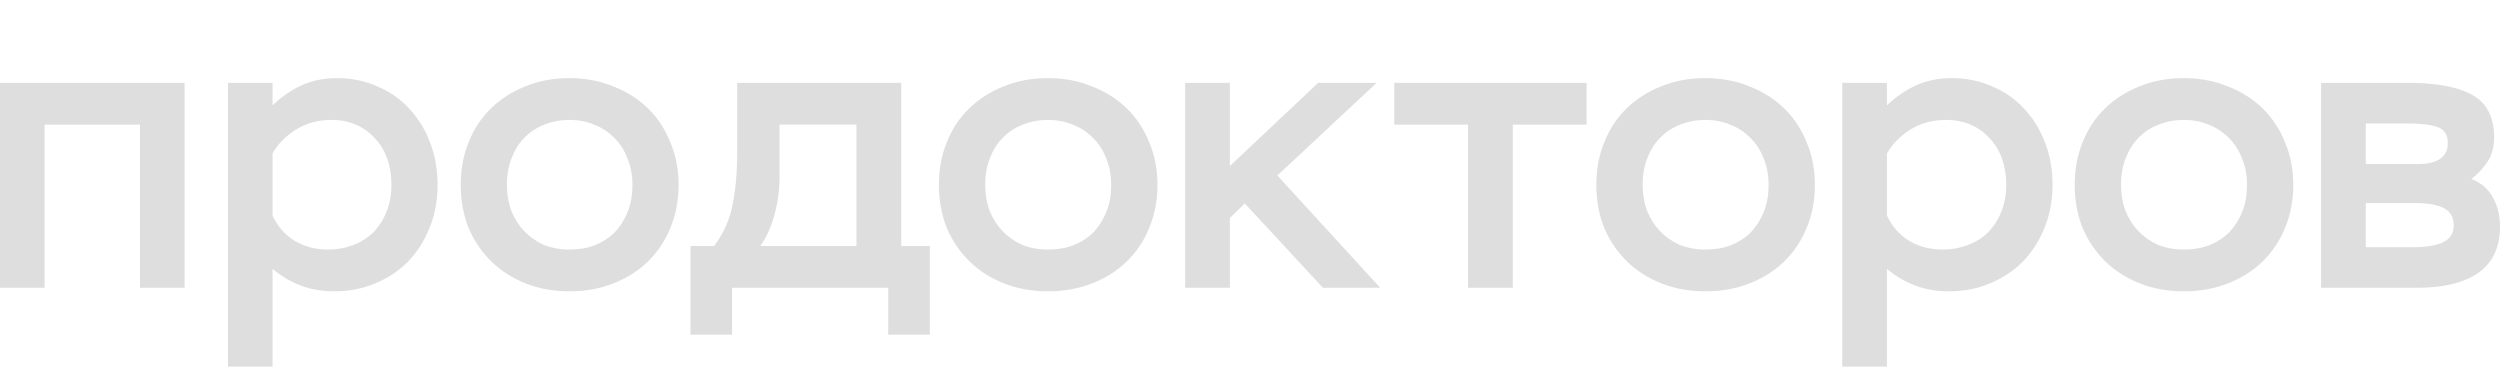<?xml version="1.0" encoding="UTF-8"?> <svg xmlns="http://www.w3.org/2000/svg" width="234" height="36" viewBox="0 0 234 36" fill="none"><g clip-path="url(#clip0_20_214)"><path d="M13.104 11.665H4.173V26.935H0V7.755H17.277V26.935H13.104V11.665Z" fill="#111111" fill-opacity="0.14"></path><path d="M21.338 7.755H25.511V9.858C26.365 9.046 27.28 8.419 28.256 7.976C29.232 7.534 30.33 7.312 31.55 7.312C32.917 7.312 34.174 7.571 35.321 8.087C36.492 8.579 37.492 9.28 38.322 10.19C39.152 11.075 39.798 12.132 40.262 13.362C40.726 14.567 40.958 15.882 40.958 17.308C40.958 18.784 40.701 20.136 40.189 21.366C39.701 22.571 39.03 23.616 38.176 24.501C37.322 25.362 36.297 26.038 35.101 26.53C33.93 27.021 32.673 27.267 31.331 27.267C30.135 27.267 29.061 27.083 28.11 26.714C27.158 26.345 26.291 25.829 25.511 25.165V34.312H21.338V7.755ZM30.709 23.358C31.538 23.358 32.307 23.222 33.014 22.952C33.747 22.681 34.381 22.288 34.918 21.772C35.455 21.231 35.87 20.591 36.162 19.853C36.48 19.091 36.638 18.23 36.638 17.272C36.638 16.386 36.504 15.575 36.236 14.837C35.967 14.075 35.577 13.435 35.064 12.919C34.576 12.378 33.991 11.96 33.307 11.665C32.624 11.37 31.867 11.222 31.038 11.222C29.769 11.222 28.646 11.53 27.67 12.145C26.718 12.759 25.999 13.497 25.511 14.358V20.185C25.999 21.218 26.694 22.005 27.597 22.546C28.5 23.087 29.537 23.358 30.709 23.358Z" fill="#111111" fill-opacity="0.14"></path><path d="M43.126 17.308C43.126 15.857 43.37 14.53 43.858 13.325C44.346 12.095 45.041 11.038 45.944 10.153C46.847 9.267 47.921 8.579 49.166 8.087C50.41 7.571 51.789 7.312 53.302 7.312C54.79 7.312 56.157 7.571 57.401 8.087C58.67 8.579 59.756 9.267 60.659 10.153C61.562 11.038 62.258 12.095 62.746 13.325C63.258 14.53 63.514 15.857 63.514 17.308C63.514 18.759 63.258 20.099 62.746 21.329C62.258 22.534 61.562 23.579 60.659 24.464C59.756 25.349 58.67 26.038 57.401 26.53C56.157 27.021 54.79 27.267 53.302 27.267C51.813 27.267 50.447 27.021 49.202 26.53C47.958 26.038 46.884 25.349 45.981 24.464C45.078 23.579 44.37 22.534 43.858 21.329C43.37 20.099 43.126 18.759 43.126 17.308ZM47.445 17.308C47.445 18.169 47.579 18.968 47.848 19.706C48.141 20.444 48.543 21.083 49.056 21.624C49.568 22.165 50.178 22.595 50.886 22.915C51.618 23.21 52.423 23.358 53.302 23.358C54.18 23.358 54.973 23.222 55.681 22.952C56.413 22.657 57.035 22.251 57.548 21.735C58.06 21.194 58.463 20.554 58.756 19.817C59.048 19.079 59.195 18.243 59.195 17.308C59.195 16.374 59.036 15.538 58.719 14.8C58.426 14.038 58.011 13.399 57.475 12.882C56.938 12.341 56.315 11.935 55.608 11.665C54.9 11.37 54.131 11.222 53.302 11.222C52.472 11.222 51.691 11.37 50.959 11.665C50.251 11.935 49.629 12.341 49.092 12.882C48.58 13.399 48.177 14.038 47.884 14.8C47.592 15.538 47.445 16.374 47.445 17.308Z" fill="#111111" fill-opacity="0.14"></path><path d="M64.629 23.025H66.832C67.689 21.919 68.265 20.652 68.558 19.226C68.852 17.8 68.999 16.189 68.999 14.394V7.755H84.351V23.025H87.032V31.325H83.139V26.935H68.522V31.325H64.629V23.025ZM80.164 23.025V11.665H72.966V16.57C72.966 17.751 72.806 18.931 72.488 20.111C72.17 21.267 71.729 22.238 71.166 23.025H80.164Z" fill="#111111" fill-opacity="0.14"></path><path d="M87.882 17.308C87.882 15.857 88.127 14.53 88.617 13.325C89.106 12.095 89.804 11.038 90.71 10.153C91.616 9.267 92.693 8.579 93.942 8.087C95.191 7.571 96.574 7.312 98.092 7.312C99.586 7.312 100.957 7.571 102.206 8.087C103.479 8.579 104.568 9.267 105.474 10.153C106.38 11.038 107.078 12.095 107.568 13.325C108.082 14.53 108.339 15.857 108.339 17.308C108.339 18.759 108.082 20.099 107.568 21.329C107.078 22.534 106.38 23.579 105.474 24.464C104.568 25.349 103.479 26.038 102.206 26.53C100.957 27.021 99.586 27.267 98.092 27.267C96.599 27.267 95.227 27.021 93.979 26.53C92.73 26.038 91.653 25.349 90.747 24.464C89.841 23.579 89.131 22.534 88.617 21.329C88.127 20.099 87.882 18.759 87.882 17.308ZM92.216 17.308C92.216 18.169 92.35 18.968 92.62 19.706C92.913 20.444 93.318 21.083 93.832 21.624C94.346 22.165 94.958 22.595 95.668 22.915C96.403 23.21 97.211 23.358 98.092 23.358C98.974 23.358 99.769 23.222 100.479 22.952C101.214 22.657 101.838 22.251 102.353 21.735C102.867 21.194 103.271 20.554 103.565 19.817C103.858 19.079 104.005 18.243 104.005 17.308C104.005 16.374 103.846 15.538 103.528 14.8C103.234 14.038 102.818 13.399 102.279 12.882C101.74 12.341 101.116 11.935 100.406 11.665C99.696 11.37 98.925 11.222 98.092 11.222C97.26 11.222 96.476 11.37 95.742 11.665C95.031 11.935 94.407 12.341 93.868 12.882C93.354 13.399 92.95 14.038 92.656 14.8C92.363 15.538 92.216 16.374 92.216 17.308Z" fill="#111111" fill-opacity="0.14"></path><path d="M110.93 7.755H115.117V15.538L123.38 7.755H128.853L119.561 16.423L129.184 26.935H123.822L116.513 19.042L115.117 20.407V26.935H110.93V7.755Z" fill="#111111" fill-opacity="0.14"></path><path d="M130.505 7.755H148.502V11.665H141.597V26.935H137.41V11.665H130.505V7.755Z" fill="#111111" fill-opacity="0.14"></path><path d="M149.417 17.308C149.417 15.857 149.662 14.53 150.152 13.325C150.641 12.095 151.339 11.038 152.245 10.153C153.151 9.267 154.228 8.579 155.477 8.087C156.725 7.571 158.109 7.312 159.627 7.312C161.121 7.312 162.492 7.571 163.741 8.087C165.015 8.579 166.103 9.267 167.009 10.153C167.915 11.038 168.614 12.095 169.103 13.325C169.618 14.53 169.874 15.857 169.874 17.308C169.874 18.759 169.618 20.099 169.103 21.329C168.614 22.534 167.915 23.579 167.009 24.464C166.103 25.349 165.015 26.038 163.741 26.53C162.492 27.021 161.121 27.267 159.627 27.267C158.134 27.267 156.762 27.021 155.514 26.53C154.265 26.038 153.187 25.349 152.282 24.464C151.376 23.579 150.666 22.534 150.152 21.329C149.662 20.099 149.417 18.759 149.417 17.308ZM153.751 17.308C153.751 18.169 153.886 18.968 154.155 19.706C154.449 20.444 154.852 21.083 155.367 21.624C155.881 22.165 156.494 22.595 157.203 22.915C157.938 23.21 158.746 23.358 159.627 23.358C160.508 23.358 161.305 23.222 162.015 22.952C162.749 22.657 163.373 22.251 163.888 21.735C164.402 21.194 164.806 20.554 165.099 19.817C165.393 19.079 165.54 18.243 165.54 17.308C165.54 16.374 165.381 15.538 165.062 14.8C164.769 14.038 164.353 13.399 163.814 12.882C163.275 12.341 162.651 11.935 161.941 11.665C161.232 11.37 160.459 11.222 159.627 11.222C158.795 11.222 158.011 11.37 157.277 11.665C156.567 11.935 155.942 12.341 155.404 12.882C154.889 13.399 154.486 14.038 154.191 14.8C153.898 15.538 153.751 16.374 153.751 17.308Z" fill="#111111" fill-opacity="0.14"></path><path d="M172.432 7.755H176.619V9.858C177.476 9.046 178.394 8.419 179.373 7.976C180.353 7.534 181.455 7.312 182.679 7.312C184.05 7.312 185.311 7.571 186.462 8.087C187.637 8.579 188.641 9.28 189.473 10.19C190.306 11.075 190.955 12.132 191.42 13.362C191.886 14.567 192.117 15.882 192.117 17.308C192.117 18.784 191.861 20.136 191.346 21.366C190.857 22.571 190.184 23.616 189.326 24.501C188.469 25.362 187.441 26.038 186.242 26.53C185.066 27.021 183.805 27.267 182.459 27.267C181.259 27.267 180.181 27.083 179.226 26.714C178.271 26.345 177.402 25.829 176.619 25.165V34.312H172.432V7.755ZM181.835 23.358C182.667 23.358 183.438 23.222 184.148 22.952C184.882 22.681 185.52 22.288 186.058 21.772C186.596 21.231 187.013 20.591 187.307 19.853C187.625 19.091 187.784 18.23 187.784 17.272C187.784 16.386 187.649 15.575 187.381 14.837C187.111 14.075 186.719 13.435 186.205 12.919C185.715 12.378 185.127 11.96 184.442 11.665C183.756 11.37 182.997 11.222 182.165 11.222C180.892 11.222 179.765 11.53 178.786 12.145C177.831 12.759 177.109 13.497 176.619 14.358V20.185C177.109 21.218 177.807 22.005 178.712 22.546C179.618 23.087 180.659 23.358 181.835 23.358Z" fill="#111111" fill-opacity="0.14"></path><path d="M194.194 17.308C194.194 15.857 194.439 14.53 194.929 13.325C195.419 12.095 196.116 11.038 197.022 10.153C197.928 9.267 199.006 8.579 200.254 8.087C201.503 7.571 202.887 7.312 204.405 7.312C205.898 7.312 207.269 7.571 208.518 8.087C209.791 8.579 210.881 9.267 211.787 10.153C212.693 11.038 213.39 12.095 213.88 13.325C214.394 14.53 214.652 15.857 214.652 17.308C214.652 18.759 214.394 20.099 213.88 21.329C213.39 22.534 212.693 23.579 211.787 24.464C210.881 25.349 209.791 26.038 208.518 26.53C207.269 27.021 205.898 27.267 204.405 27.267C202.911 27.267 201.54 27.021 200.291 26.53C199.043 26.038 197.965 25.349 197.059 24.464C196.153 23.579 195.443 22.534 194.929 21.329C194.439 20.099 194.194 18.759 194.194 17.308ZM198.528 17.308C198.528 18.169 198.663 18.968 198.932 19.706C199.226 20.444 199.63 21.083 200.145 21.624C200.658 22.165 201.27 22.595 201.981 22.915C202.715 23.21 203.523 23.358 204.405 23.358C205.286 23.358 206.082 23.222 206.791 22.952C207.527 22.657 208.151 22.251 208.664 21.735C209.179 21.194 209.583 20.554 209.877 19.817C210.171 19.079 210.318 18.243 210.318 17.308C210.318 16.374 210.159 15.538 209.84 14.8C209.546 14.038 209.13 13.399 208.591 12.882C208.053 12.341 207.429 11.935 206.718 11.665C206.008 11.37 205.237 11.222 204.405 11.222C203.572 11.222 202.789 11.37 202.055 11.665C201.344 11.935 200.72 12.341 200.181 12.882C199.667 13.399 199.263 14.038 198.969 14.8C198.675 15.538 198.528 16.374 198.528 17.308Z" fill="#111111" fill-opacity="0.14"></path><path d="M217.252 7.755H225.406C228.074 7.755 230.082 8.136 231.429 8.898C232.775 9.661 233.45 10.976 233.45 12.845C233.45 13.73 233.253 14.48 232.861 15.095C232.47 15.71 231.955 16.263 231.319 16.755C232.225 17.099 232.898 17.677 233.339 18.488C233.779 19.275 234 20.185 234 21.218C234 23.136 233.327 24.575 231.98 25.534C230.634 26.468 228.736 26.935 226.287 26.935H217.252V7.755ZM221.44 19.005V23.136H225.884C227.132 23.136 228.074 22.976 228.712 22.657C229.348 22.337 229.667 21.82 229.667 21.107C229.667 20.345 229.36 19.804 228.748 19.484C228.16 19.165 227.242 19.005 225.994 19.005H221.44ZM221.44 11.554V15.353H226.36C227.217 15.353 227.892 15.194 228.381 14.874C228.871 14.554 229.115 14.062 229.115 13.398C229.115 12.611 228.785 12.107 228.123 11.886C227.487 11.665 226.544 11.554 225.295 11.554H221.44Z" fill="#111111" fill-opacity="0.14"></path></g><defs><clipPath id="clip0_20_214"><rect width="234" height="36" fill="white"></rect></clipPath></defs></svg> 